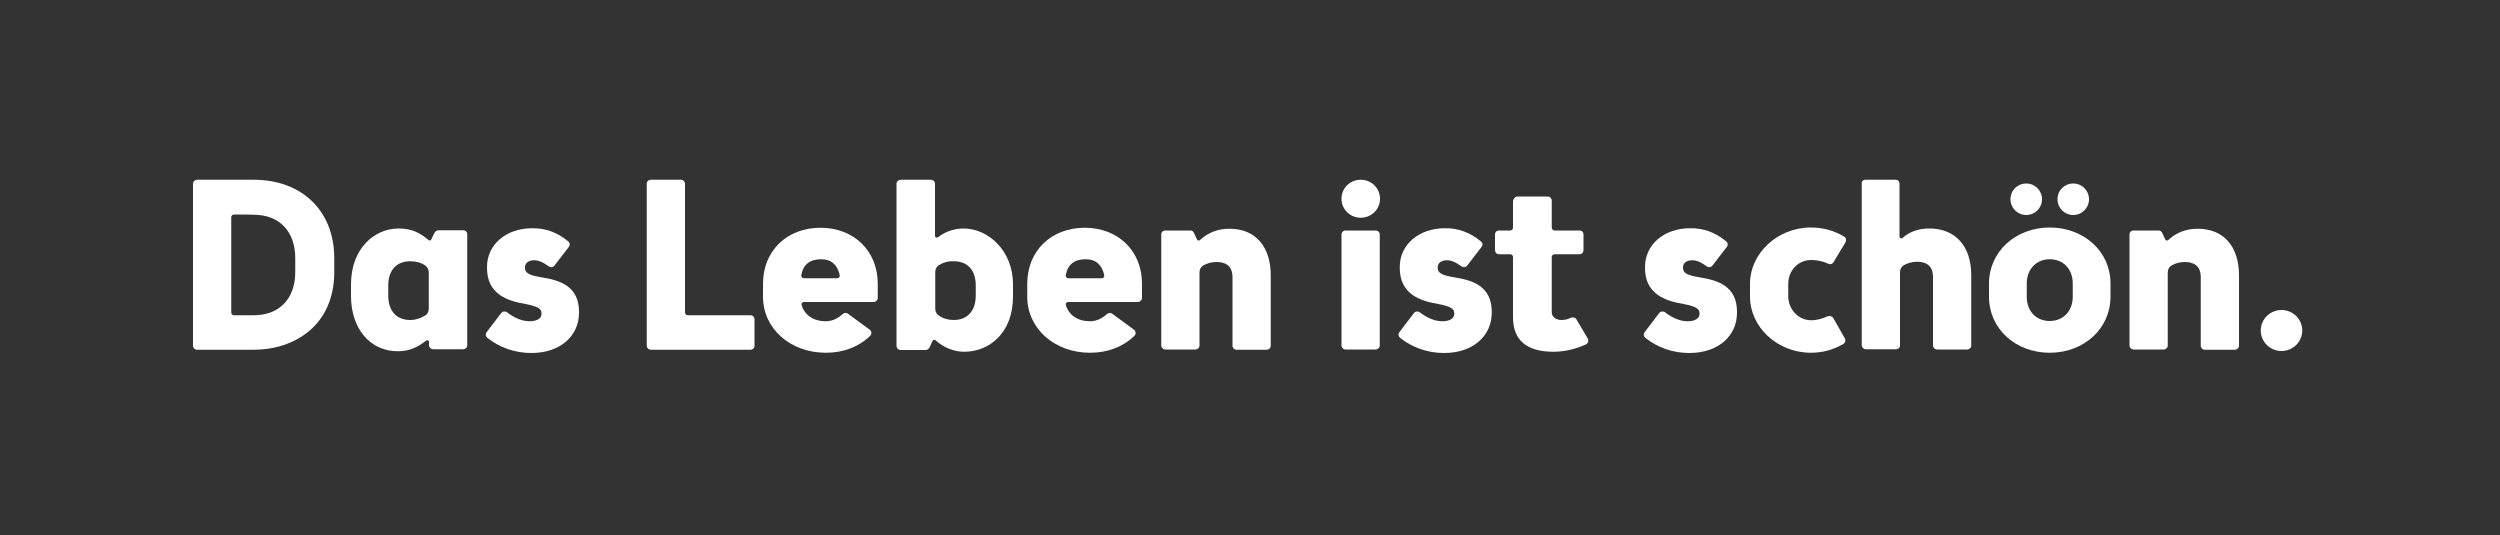 <?xml version="1.0" encoding="utf-8"?>
<!-- Generator: Adobe Illustrator 27.8.1, SVG Export Plug-In . SVG Version: 6.00 Build 0)  -->
<svg version="1.1" id="Layer_1" xmlns="http://www.w3.org/2000/svg" xmlns:xlink="http://www.w3.org/1999/xlink" x="0px" y="0px"
	 viewBox="0 0 1000 214.1" style="enable-background:new 0 0 1000 214.1;" xml:space="preserve">
<rect x="0" y="0" width="1000" height="214.1" fill="#333333" stroke="none"/>
<style type="text/css">
	.st0{fill:#FFFFFF;}
</style>
<g>
	<path class="st0" d="M133.7,103.2v5.6c0,21.5-16.1,31.1-32.2,31.1H78.8c-0.9,0-1.6-0.8-1.6-1.6V73.5c0-0.9,0.8-1.6,1.6-1.6h22.7
		C120.8,71.9,133.7,84.4,133.7,103.2z M93.6,85.8c-0.6,0-1.1,0.5-1.1,1.1V125c0,0.6,0.5,1.1,1.1,1.1h7.9c10.2,0,16.6-6.6,16.6-17.2
		v-5.6c0-10.8-6.4-17.4-16.6-17.4C101.5,85.8,93.6,85.8,93.6,85.8z"/>
	<path class="st0" d="M140.4,113.7c0-14.1,9.2-22.3,19-22.3c5.4,0,8.5,1.7,12,4.6c0.4,0.4,0.9,0.2,1.1-0.2l1.2-2.5
		c0.4-0.8,1.1-1.2,1.8-1.2h9.8c0.9,0,1.6,0.7,1.6,1.6v44.4c0,0.9-0.8,1.6-1.6,1.6h-12c-1,0-1.7-0.8-1.7-1.6v-1.4
		c0-0.5-0.6-0.9-1.2-0.4c-3.4,2.6-6.6,4.2-11.3,4.2c-11.1,0-18.7-9.1-18.7-22.1C140.4,118.6,140.4,113.7,140.4,113.7z M155.3,118.2
		c0,6.2,3.3,9.8,8.8,9.8c2.2,0,4.1-0.7,6-1.8c1-0.6,1.4-1.6,1.4-2.7v-14.5c0-1.2-0.5-2.1-1.4-2.8c-1.7-1.2-3.8-1.7-6-1.7
		c-5.5,0-8.8,3.6-8.8,9.7V118.2z"/>
	<path class="st0" d="M227.2,96.5c0.8,0.6,0.9,1.5,0.3,2.3l-5.7,7.4c-0.6,0.8-1.6,0.9-2.5,0.2c-1.7-1.2-3.5-2.3-5.7-2.3
		c-2.2,0-3.6,1.2-3.6,2.7v0.4c0,2.3,2.3,3,7,3.8c6.8,1.1,14.6,3.4,14.6,13.7v0.4c0,9.2-7.4,16.1-19.1,16.1c-6.7,0-12.9-2.3-17.6-6.1
		c-0.7-0.6-0.8-1.5-0.2-2.3l5.8-7.6c0.5-0.7,1.6-0.8,2.3-0.3c2.8,2.2,6,3.6,9,3.6c3.4,0,4.8-1.4,4.8-2.9v-0.3c0-1.7-1.2-2.7-6.4-3.7
		c-7.3-1.2-15.4-4-15.4-14.4v-0.4c0-9.1,7.8-15.5,18-15.5C218.1,91.2,222.9,92.9,227.2,96.5z"/>
	<path class="st0" d="M260.4,71.9h12c0.9,0,1.6,0.8,1.6,1.6V125c0,0.6,0.5,1.1,1.2,1.1h25c1,0,1.6,0.8,1.6,1.6v10.6
		c0,0.9-0.7,1.6-1.6,1.6h-39.8c-1,0-1.7-0.8-1.7-1.6V73.5C258.6,72.7,259.4,71.9,260.4,71.9z"/>
	<path class="st0" d="M305.2,113.5c0-13.2,9.6-22.4,23-22.4c13.2,0,22.9,9.1,22.9,22.4v5.6c0,1-0.8,1.7-1.7,1.7h-27.8
		c-0.6,0-1.1,0.5-1,1.1c1.2,4.1,4.7,6.6,9.7,6.6c2.6,0,4.8-1.1,6.8-2.9c0.5-0.5,1.5-0.6,2.1-0.1l8.6,6.3c0.9,0.7,1,1.8,0.2,2.6
		c-4.6,4.4-10.7,6.7-17.7,6.7c-14.2,0-25.1-9.7-25.1-22.4L305.2,113.5L305.2,113.5z M320.5,110.1c-0.1,0.7,0.5,1.2,1.1,1.2h13.3
		c0.6,0,1.1-0.5,1-1.2c-0.9-4.1-3.3-6.4-7.4-6.4C324,103.7,321.3,105.7,320.5,110.1z"/>
	<path class="st0" d="M360.4,71.9h12c0.9,0,1.6,0.7,1.6,1.6v20.8c0,0.6,0.7,1,1.2,0.6c3.1-2.4,6.6-3.5,10.3-3.5
		c9.6,0,19.7,8.7,19.7,22.3v4.9c0,14.7-9.6,22.1-19.5,22.1c-4,0-8.2-1.6-11.5-4.6c-0.4-0.4-1-0.2-1.2,0.3l-1.2,2.6
		c-0.3,0.6-0.9,1-1.5,1h-10c-1,0-1.7-0.8-1.7-1.6V73.5C358.6,72.6,359.4,71.9,360.4,71.9z M375.5,106.1c-1,0.7-1.4,1.6-1.4,2.8v14.6
		c0,1.1,0.5,2.1,1.4,2.7c1.7,1.2,3.8,1.8,6,1.8c5.5,0,8.8-3.7,8.8-9.8v-4c0-6.2-3.3-9.7-8.8-9.7C379.3,104.4,377.2,105,375.5,106.1z
		"/>
	<path class="st0" d="M410.9,113.5c0-13.2,9.6-22.4,23-22.4c13.2,0,22.9,9.1,22.9,22.4v5.6c0,1-0.8,1.7-1.7,1.7h-27.8
		c-0.6,0-1.1,0.5-1,1.1c1.2,4.1,4.7,6.6,9.7,6.6c2.6,0,4.8-1.1,6.8-2.9c0.5-0.5,1.5-0.6,2.1-0.1l8.6,6.3c0.9,0.7,1,1.8,0.2,2.6
		c-4.6,4.4-10.7,6.7-17.7,6.7c-14.2,0-25.1-9.7-25.1-22.4L410.9,113.5L410.9,113.5z M426.3,110.1c-0.1,0.7,0.5,1.2,1.1,1.2h13.3
		c0.6,0,1.1-0.5,1-1.2c-0.9-4.1-3.3-6.4-7.4-6.4C429.8,103.7,427.1,105.7,426.3,110.1z"/>
	<path class="st0" d="M466.1,92.2h10c0.7,0,1.2,0.3,1.5,1l1.2,2.6c0.2,0.4,0.8,0.6,1.2,0.2c3.5-3.2,7.4-4.5,11.8-4.5
		c10.3,0,16.5,7,16.5,18.7v28.1c0,0.9-0.8,1.6-1.7,1.6h-12c-0.9,0-1.6-0.8-1.6-1.6v-27.4c0-5-3.3-6.1-6.4-6.1
		c-1.9,0-3.8,0.5-5.3,1.4c-1,0.6-1.5,1.6-1.5,2.8v29.2c0,0.9-0.8,1.6-1.6,1.6h-12c-1,0-1.7-0.8-1.7-1.6V93.9
		C464.4,92.9,465.2,92.2,466.1,92.2z"/>
	<path class="st0" d="M544.3,71.9c4.2,0,7.7,3.3,7.7,7.6s-3.5,7.6-7.7,7.6s-7.7-3.3-7.7-7.6S540,71.9,544.3,71.9z M538.2,92.2h12
		c1,0,1.7,0.7,1.7,1.6v44.4c0,0.9-0.8,1.6-1.7,1.6h-12c-0.9,0-1.6-0.8-1.6-1.6V93.9C536.6,92.9,537.3,92.2,538.2,92.2z"/>
	<path class="st0" d="M592.3,96.5c0.8,0.6,0.9,1.5,0.3,2.3l-5.7,7.4c-0.6,0.8-1.6,0.9-2.5,0.2c-1.7-1.2-3.5-2.3-5.7-2.3
		c-2.2,0-3.6,1.2-3.6,2.7v0.4c0,2.3,2.3,3,7,3.8c6.8,1.1,14.6,3.4,14.6,13.7v0.4c0,9.2-7.4,16.1-19.1,16.1c-6.7,0-12.9-2.3-17.6-6.1
		c-0.7-0.6-0.8-1.5-0.2-2.3l5.8-7.6c0.5-0.7,1.6-0.8,2.3-0.3c2.8,2.2,6,3.6,9,3.6c3.4,0,4.8-1.4,4.8-2.9v-0.3c0-1.7-1.2-2.7-6.4-3.7
		c-7.3-1.2-15.4-4-15.4-14.4v-0.4c0-9.1,7.8-15.5,18-15.5C583.1,91.2,587.9,92.9,592.3,96.5z"/>
	<path class="st0" d="M607,78.6h12.1c0.9,0,1.6,0.8,1.6,1.7v10.7c0,0.7,0.5,1.2,1.2,1.2h9.9c1,0,1.6,0.7,1.6,1.6v6.2
		c0,1-0.7,1.7-1.6,1.7h-9.9c-0.7,0-1.2,0.5-1.2,1.1v22.1c0,2.1,2.1,3.1,3.8,3.1c1.5,0,2.7-0.3,3.8-0.9c0.9-0.3,1.9-0.1,2.3,0.7
		l4.5,7.6c0.5,0.9,0.1,2-0.8,2.4c-2.4,1.1-7.2,2.9-12.9,2.9c-10.7,0-16.2-4.6-16.2-13.8v-24.1c0-0.6-0.5-1.1-1.1-1.1h-4.5
		c-1,0-1.6-0.8-1.6-1.7v-6.2c0-1,0.7-1.6,1.6-1.6h4.5c0.6,0,1.1-0.5,1.1-1.2V80.4C605.4,79.4,606.1,78.6,607,78.6z"/>
	<path class="st0" d="M690.4,96.5c0.8,0.6,0.9,1.5,0.3,2.3l-5.7,7.4c-0.6,0.8-1.6,0.9-2.5,0.2c-1.7-1.2-3.5-2.3-5.7-2.3
		c-2.2,0-3.6,1.2-3.6,2.7v0.4c0,2.3,2.3,3,7,3.8c6.8,1.1,14.6,3.4,14.6,13.7v0.4c0,9.2-7.4,16.1-19.1,16.1c-6.7,0-12.9-2.3-17.6-6.1
		c-0.7-0.6-0.8-1.5-0.2-2.3l5.8-7.6c0.5-0.7,1.6-0.8,2.3-0.3c2.8,2.2,6,3.6,9,3.6c3.4,0,4.8-1.4,4.8-2.9v-0.3c0-1.7-1.2-2.7-6.4-3.7
		c-7.3-1.2-15.4-4-15.4-14.4v-0.4c0-9.1,7.8-15.5,18-15.5C681.3,91.2,686.1,92.9,690.4,96.5z"/>
	<path class="st0" d="M700,113.4c0-11.8,10.7-22.4,24.4-22.4c4.7,0,9.2,1.2,13.2,3.6c0.9,0.5,1,1.5,0.6,2.3l-4.8,8
		c-0.4,0.7-1.4,1-2.1,0.6c-1.8-0.9-4.3-1.5-6.8-1.5c-5.5,0-9.2,4.5-9.2,9.5v5c0,5,3.8,9.6,9.2,9.6c2.5,0,4.8-0.8,6.6-1.6
		c0.8-0.3,1.8,0,2.2,0.7l4.6,8.1c0.5,0.8,0.2,1.9-0.6,2.3c-3.9,2.3-8.3,3.5-12.9,3.5c-13.7,0-24.4-10.5-24.4-22.4L700,113.4
		L700,113.4z"/>
	<path class="st0" d="M746.2,71.9h12c1,0,1.6,0.7,1.6,1.6v21.1c0,0.7,0.8,1,1.3,0.5c2.9-2.6,6.6-3.7,10.7-3.7
		c10.3,0,16.7,7,16.7,18.7v28.1c0,0.9-0.8,1.6-1.6,1.6h-12c-1,0-1.7-0.8-1.7-1.6v-27.4c0-5-3.3-6.1-6.4-6.1c-1.8,0-3.8,0.5-5.3,1.4
		c-1,0.6-1.5,1.6-1.5,2.8v29.2c0,0.9-0.7,1.6-1.6,1.6h-12c-1,0-1.7-0.8-1.7-1.6V73.5C744.5,72.6,745.2,71.9,746.2,71.9z"/>
	<path class="st0" d="M795.6,113.4c0-12.7,10.6-22.4,24.3-22.4s24.3,9.6,24.3,22.4v5.3c0,12.7-10.6,22.4-24.3,22.4
		s-24.3-9.6-24.3-22.4V113.4z M810.5,73.4c3.5,0,6.3,2.8,6.3,6.3c0,3.5-2.8,6.3-6.3,6.3s-6.3-2.8-6.3-6.3
		C804.2,76.1,807,73.4,810.5,73.4z M810.7,118.7c0,5.8,3.8,9.7,9.2,9.7s9.2-4,9.2-9.7v-5.3c0-5.8-3.8-9.7-9.2-9.7s-9.2,4-9.2,9.7
		V118.7z M829.3,73.4c3.5,0,6.3,2.8,6.3,6.3c0,3.5-2.8,6.3-6.3,6.3c-3.5,0-6.3-2.8-6.3-6.3C823,76.1,825.8,73.4,829.3,73.4z"/>
	<path class="st0" d="M853.4,92.2h10c0.7,0,1.2,0.3,1.5,1l1.2,2.6c0.2,0.4,0.8,0.6,1.2,0.2c3.5-3.2,7.4-4.5,11.8-4.5
		c10.3,0,16.5,7,16.5,18.7v28.1c0,0.9-0.8,1.6-1.7,1.6h-12c-0.9,0-1.6-0.8-1.6-1.6v-27.4c0-5-3.3-6.1-6.4-6.1
		c-1.9,0-3.8,0.5-5.3,1.4c-1,0.6-1.5,1.6-1.5,2.8v29.2c0,0.9-0.8,1.6-1.6,1.6h-12c-1,0-1.7-0.8-1.7-1.6V93.9
		C851.7,92.9,852.5,92.2,853.4,92.2z"/>
	<path class="st0" d="M912.6,124c4.5,0,8.3,3.6,8.3,8.2s-3.8,8.2-8.3,8.2c-4.5,0-8.3-3.6-8.3-8.2S908.1,124,912.6,124z"/>
</g>
</svg>
